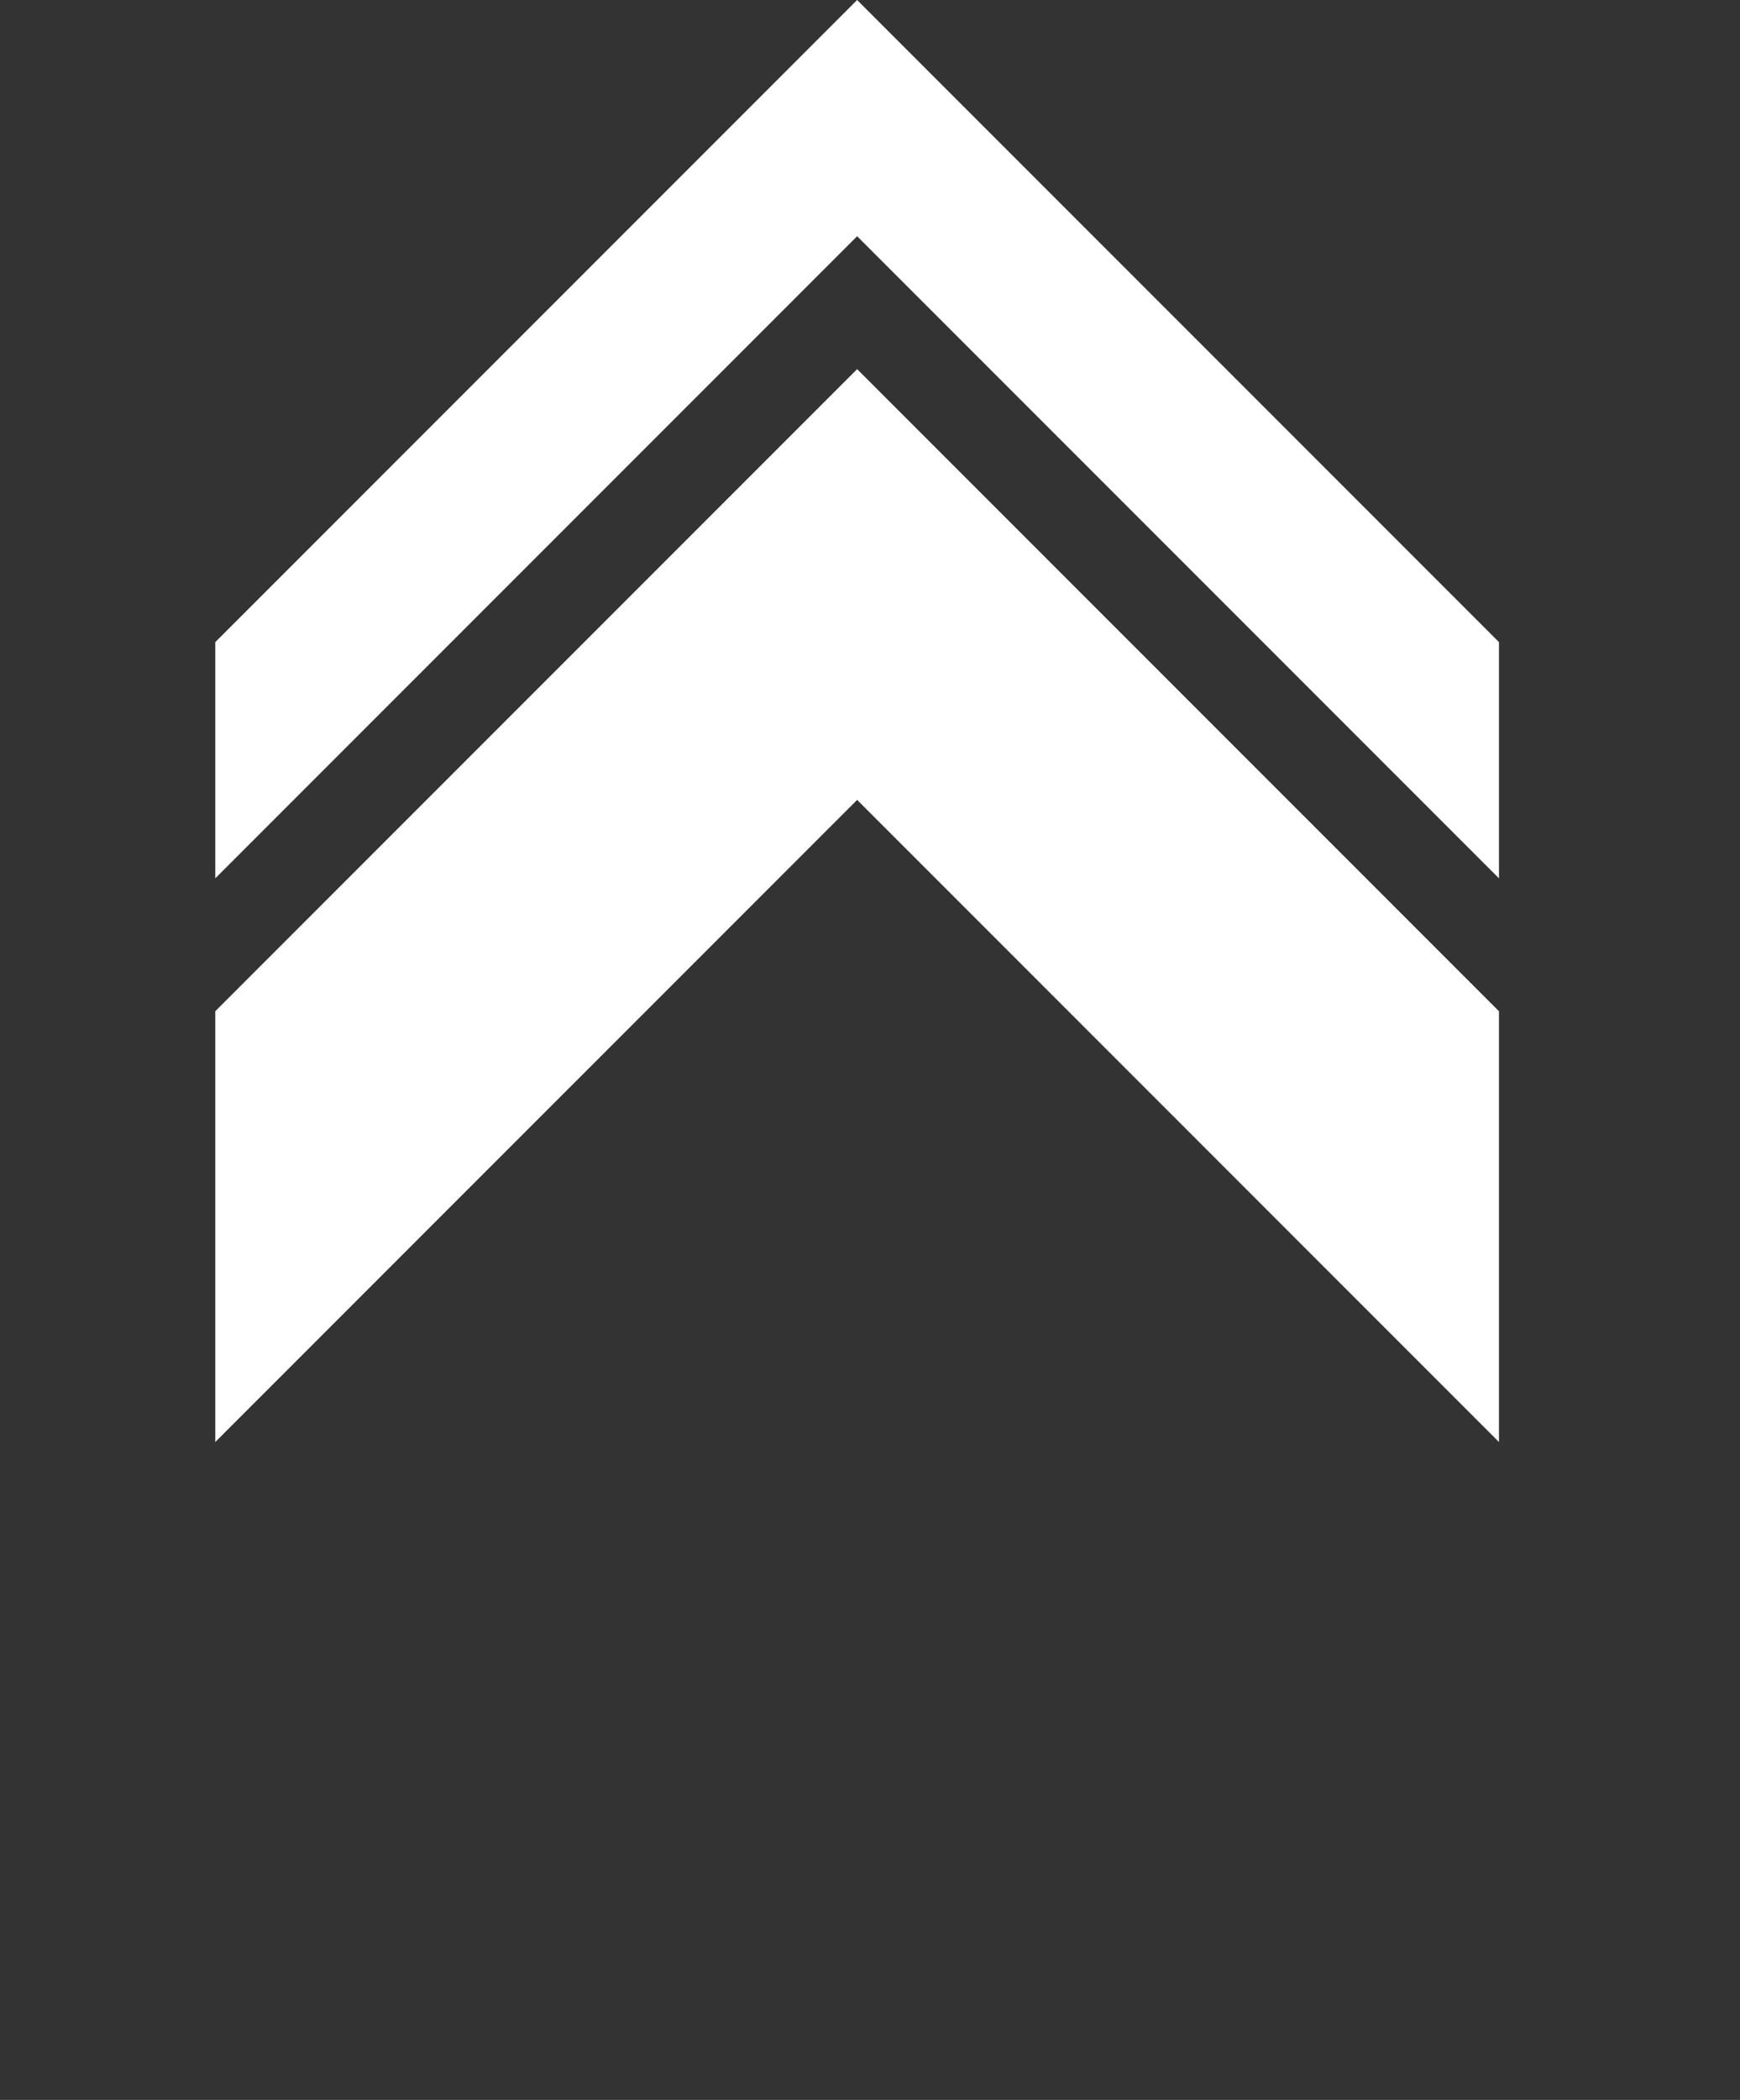 <svg width="63" height="76" viewBox="0 0 63 76" fill="none" xmlns="http://www.w3.org/2000/svg">
<rect x="0" y="0" width="63" height="76" fill="#333333" stroke="none"/>
<path d="M31.034 13.36L7.795 36.599L7.795 52.189L31.034 28.95L54.273 52.189L54.273 36.599L31.034 13.36Z" fill="white"/>
<path d="M31.034 4.95783e-05L7.795 23.239L7.795 31.789L31.034 8.55L54.273 31.789L54.273 23.239L31.034 4.95783e-05Z" fill="white"/>
</svg>
